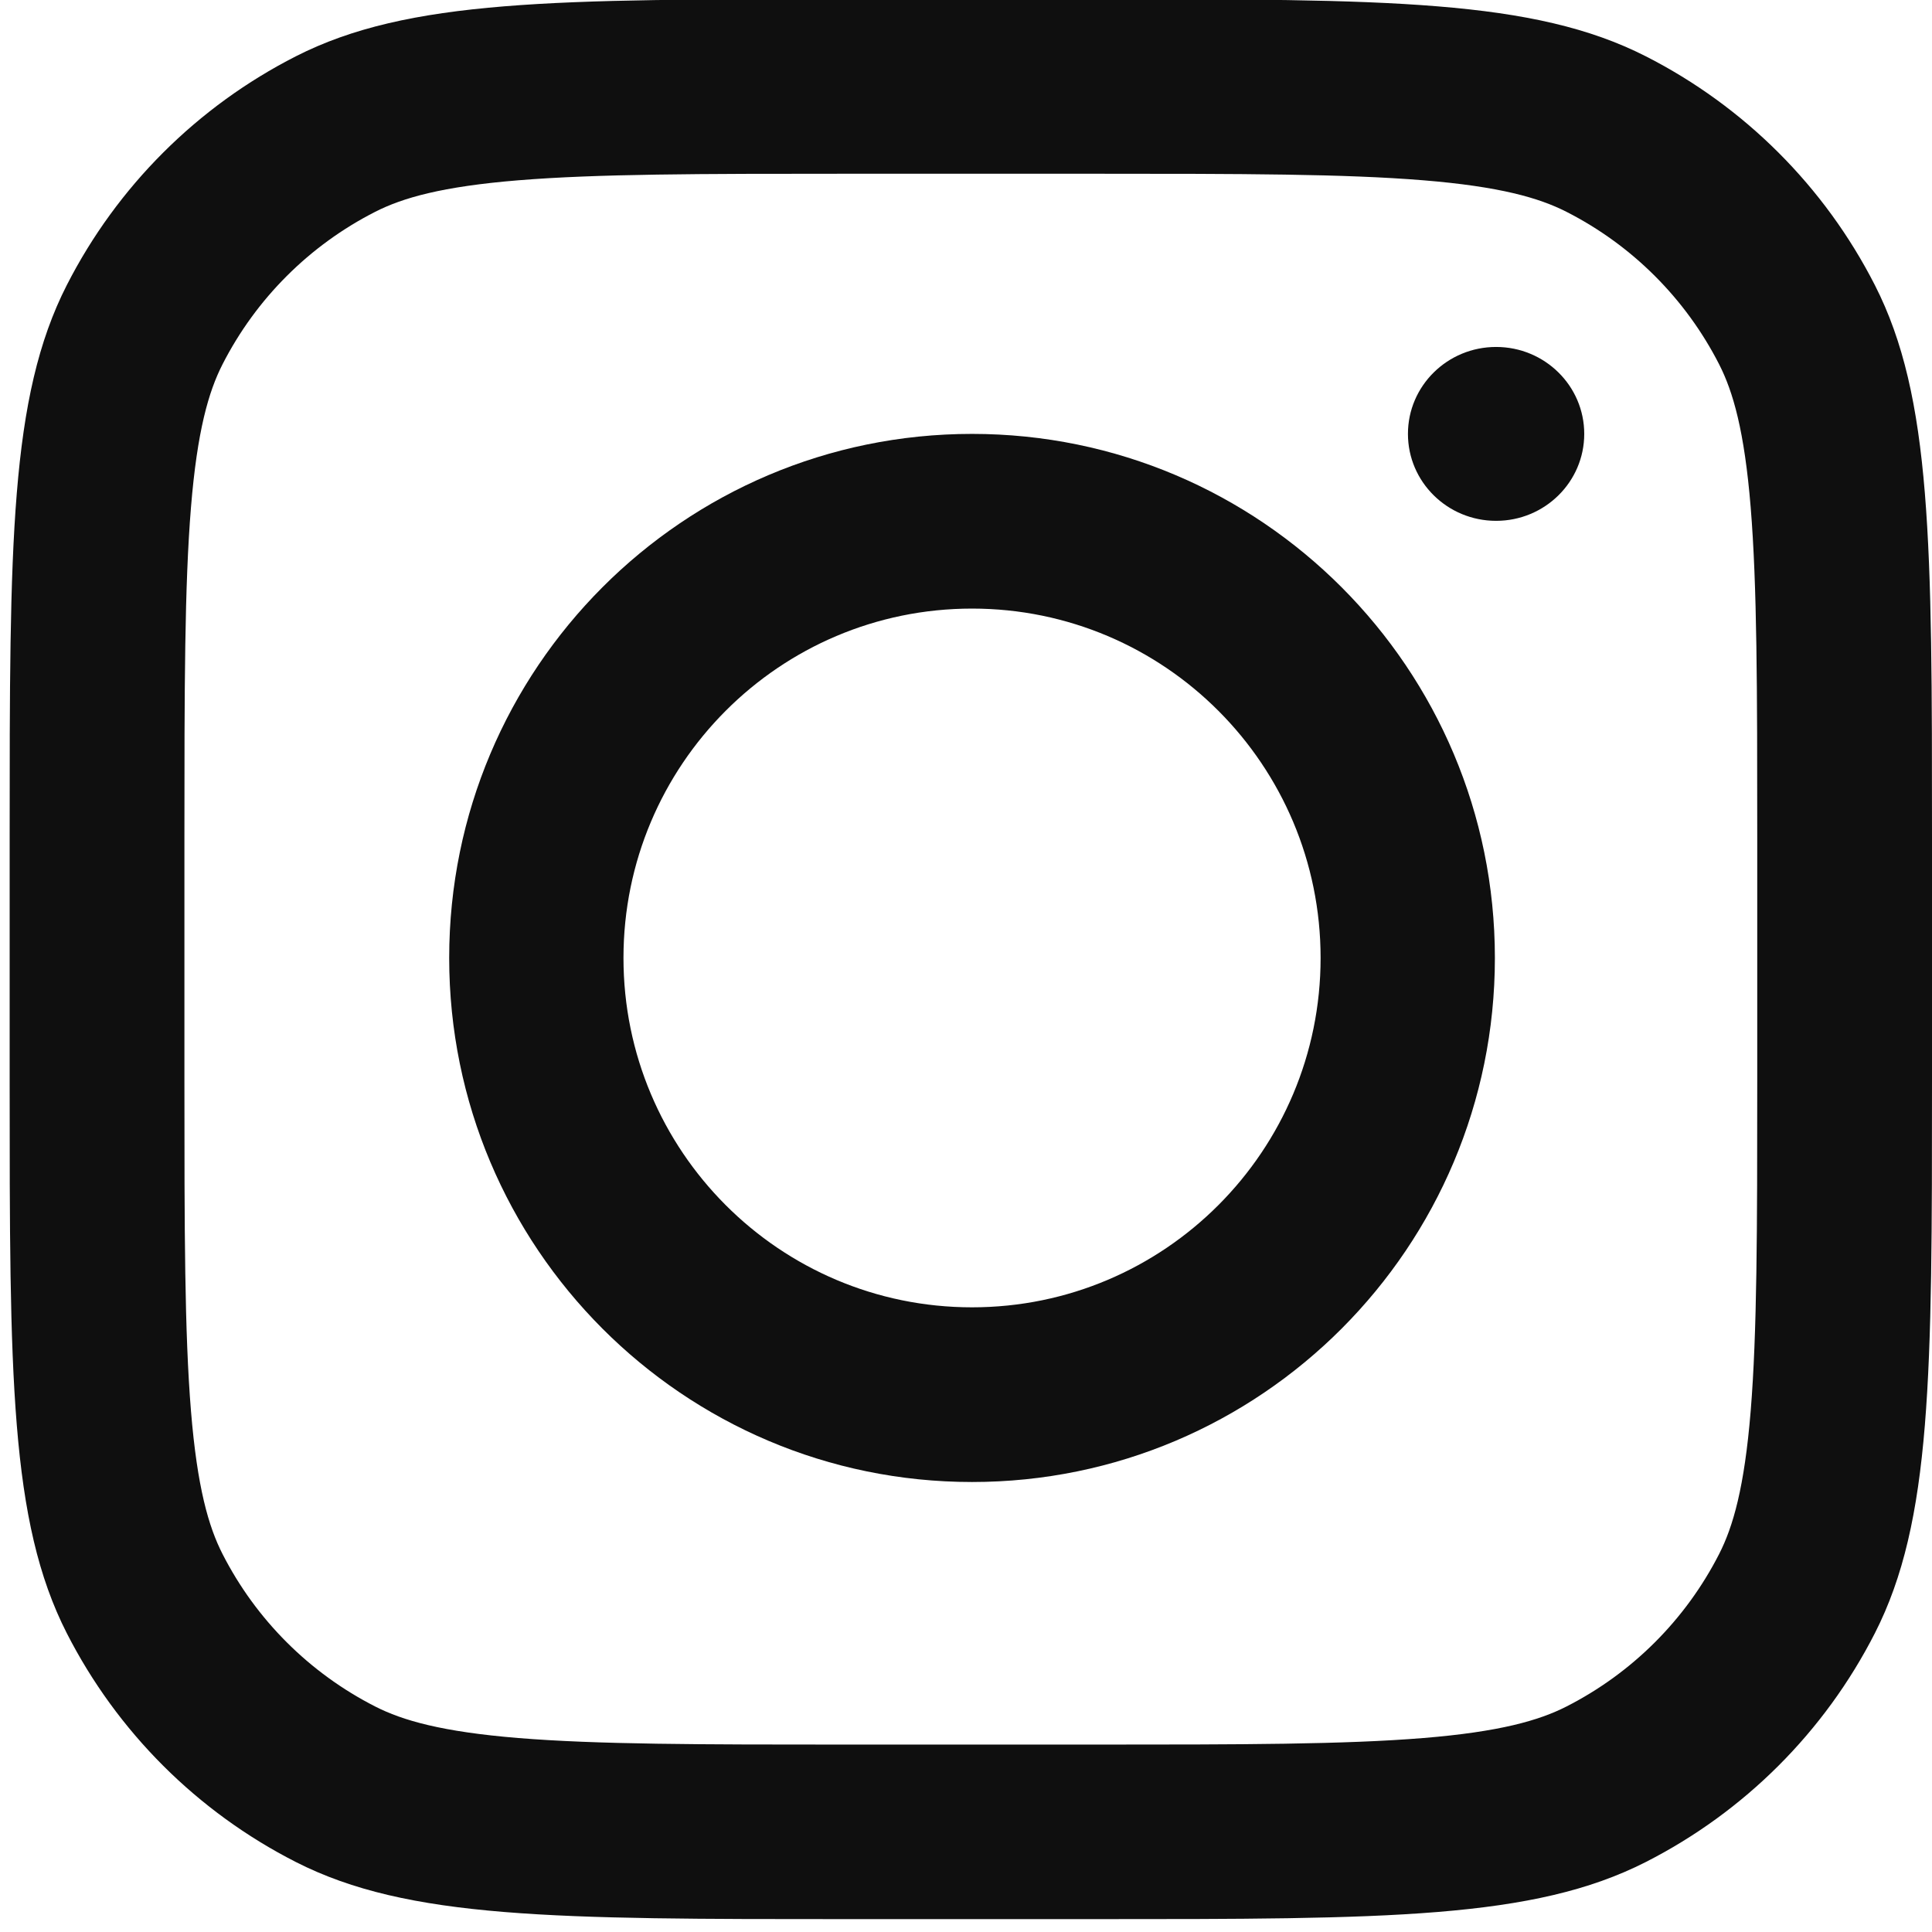 <svg width="800" height="800" viewBox="0 0 800 800" fill="none" xmlns="http://www.w3.org/2000/svg">
<g clip-path="url(#clip0_5575_5573)">
<path fill-rule="evenodd" clip-rule="evenodd" d="M402.5 613.668C522.069 613.668 619 516.513 619 396.668C619 276.822 522.069 179.668 402.5 179.668C282.93 179.668 186 276.822 186 396.668C186 516.513 282.93 613.668 402.5 613.668ZM402.5 541.335C482.212 541.335 546.833 476.564 546.833 396.668C546.833 316.771 482.212 252.001 402.5 252.001C322.787 252.001 258.167 316.771 258.167 396.668C258.167 476.564 322.787 541.335 402.5 541.335Z" fill="#0F0F0F"/>
<path d="M619.5 143.668C599.341 143.668 583 159.786 583 179.668C583 199.55 599.341 215.668 619.5 215.668C639.659 215.668 656 199.55 656 179.668C656 159.786 639.659 143.668 619.5 143.668Z" fill="#0F0F0F"/>
<path fill-rule="evenodd" clip-rule="evenodd" d="M27.662 118.053C4 164.433 4 225.148 4 346.577V447.759C4 569.188 4 629.904 27.662 676.282C48.475 717.08 81.685 750.249 122.534 771.035C168.972 794.668 229.763 794.668 351.345 794.668H452.655C574.236 794.668 635.029 794.668 681.465 771.035C722.314 750.249 755.525 717.08 776.337 676.282C800 629.904 800 569.188 800 447.759V346.577C800 225.148 800 164.433 776.337 118.053C755.525 77.256 722.314 44.087 681.465 23.3C635.029 -0.332 574.236 -0.332 452.655 -0.332H351.345C229.763 -0.332 168.972 -0.332 122.534 23.3C81.685 44.087 48.475 77.256 27.662 118.053ZM452.655 71.941H351.345C289.36 71.941 247.223 71.997 214.653 74.654C182.928 77.243 166.704 81.936 155.386 87.695C128.154 101.553 106.014 123.666 92.138 150.864C86.371 162.167 81.673 178.371 79.081 210.057C76.42 242.586 76.364 284.67 76.364 346.577V447.759C76.364 509.668 76.42 551.749 79.081 584.278C81.673 615.966 86.371 632.17 92.138 643.473C106.014 670.67 128.154 692.781 155.386 706.64C166.704 712.4 182.928 717.094 214.653 719.681C247.223 722.337 289.36 722.395 351.345 722.395H452.655C514.641 722.395 556.775 722.337 589.346 719.681C621.074 717.094 637.298 712.4 648.615 706.64C675.846 692.781 697.985 670.67 711.861 643.473C717.628 632.17 722.329 615.966 724.919 584.278C727.579 551.749 727.636 509.668 727.636 447.759V346.577C727.636 284.67 727.579 242.586 724.919 210.057C722.329 178.371 717.628 162.167 711.861 150.864C697.985 123.666 675.846 101.553 648.615 87.695C637.298 81.936 621.074 77.243 589.346 74.654C556.775 71.997 514.641 71.941 452.655 71.941Z" fill="#0F0F0F"/>
</g>
<defs>
<clipPath id="clip0_5575_5573">
<rect width="800" height="800" fill="white"/>
</clipPath>
</defs>
</svg>
